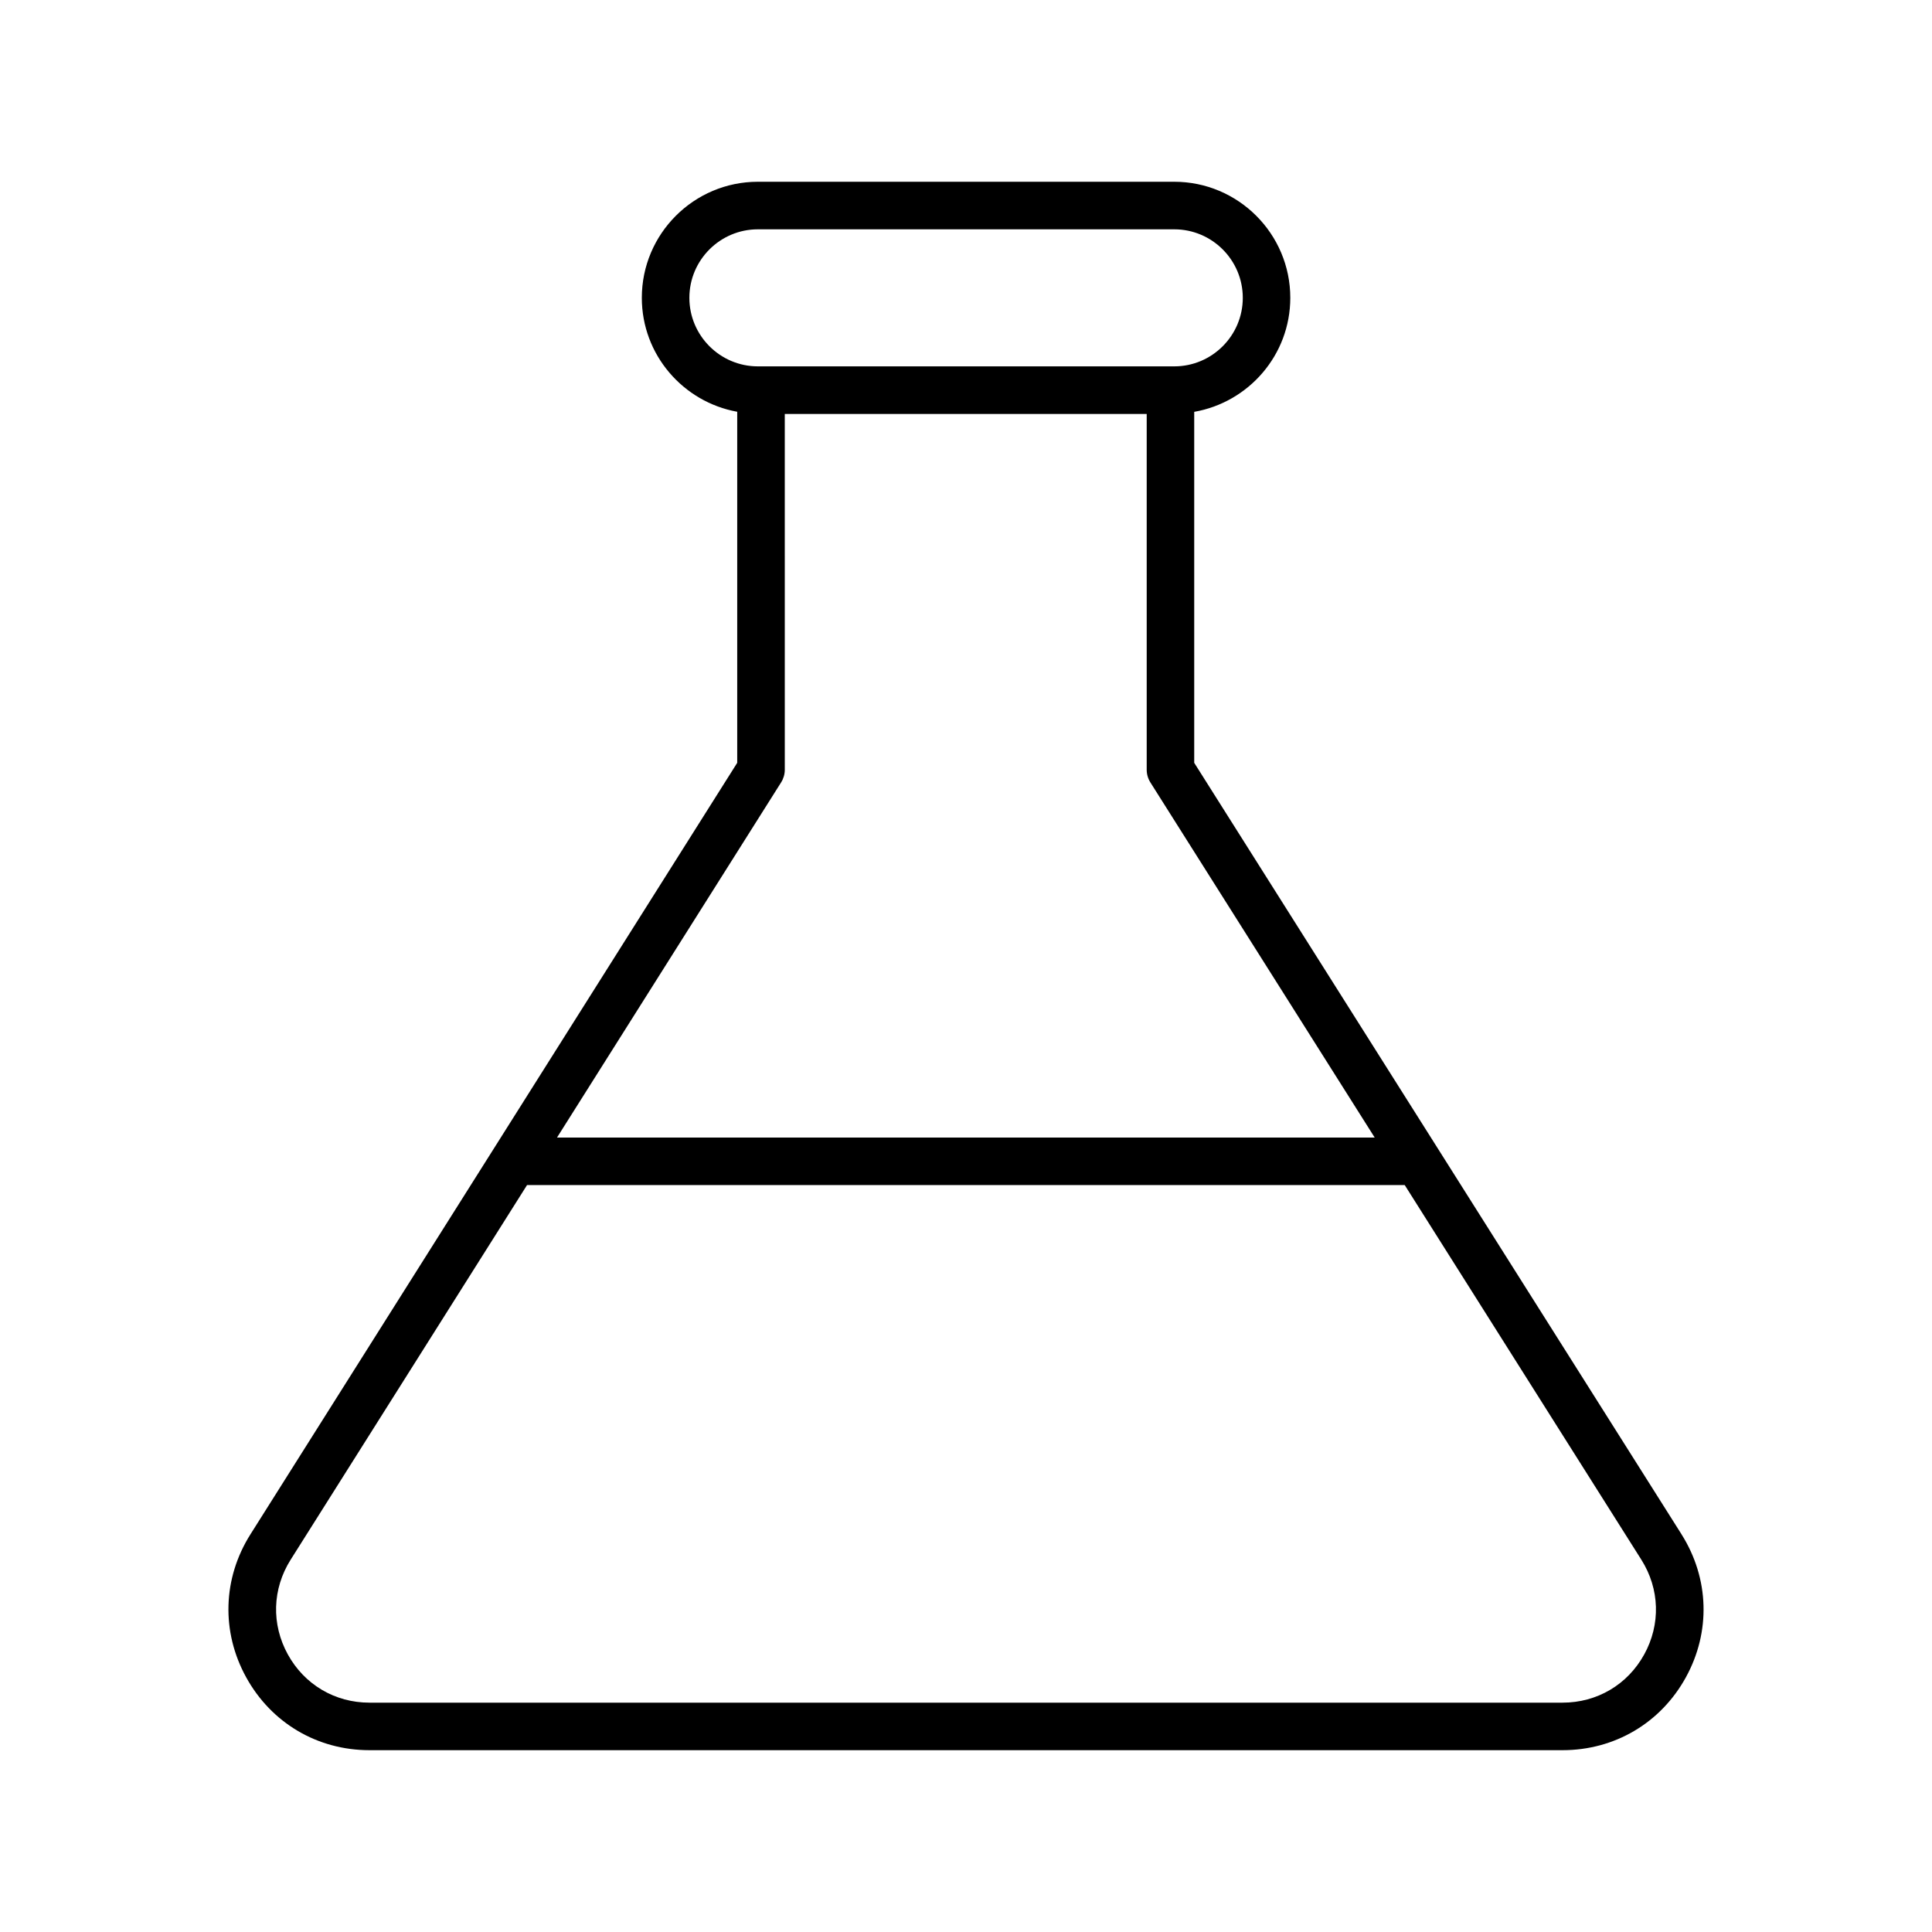 <?xml version="1.0" encoding="UTF-8"?>
<!-- Uploaded to: ICON Repo, www.iconrepo.com, Generator: ICON Repo Mixer Tools -->
<svg fill="#000000" width="800px" height="800px" version="1.1" viewBox="144 144 512 512" xmlns="http://www.w3.org/2000/svg">
 <path d="m210.37 550.61c-7.363 11.668-7.781 25.844-1.121 37.914 6.656 12.078 18.863 19.293 32.648 19.293h316.2c13.793 0 26.004-7.203 32.656-19.27 6.66-12.074 6.234-26.254-1.133-37.934v-0.008l-129.14-204.45v-93.012c14.434-2.523 25.461-15.07 25.461-30.223 0-16.953-13.797-30.75-30.75-30.75h-110.35c-16.957 0-30.75 13.793-30.75 30.75 0 15.09 10.938 27.609 25.281 30.203v93.031zm369.35 31.855c-4.402 7.988-12.484 12.758-21.621 12.758h-316.2c-9.125 0-17.207-4.777-21.617-12.773-4.41-8-4.133-17.387 0.746-25.117l62.641-99.273h232.6l62.703 99.273c4.883 7.742 5.168 17.137 0.75 25.133zm-71.41-137h-216.7l59.395-94.125c0.633-1.004 0.973-2.172 0.973-3.359l-0.004-94.277h95.914v94.281c0 1.191 0.34 2.356 0.973 3.363zm-181.62-222.54c0-10.012 8.145-18.152 18.156-18.152h110.35c10.012 0 18.156 8.145 18.156 18.156 0 10.012-8.145 18.16-18.156 18.16h-110.35c-10.012 0-18.156-8.152-18.156-18.164z"/>
</svg>